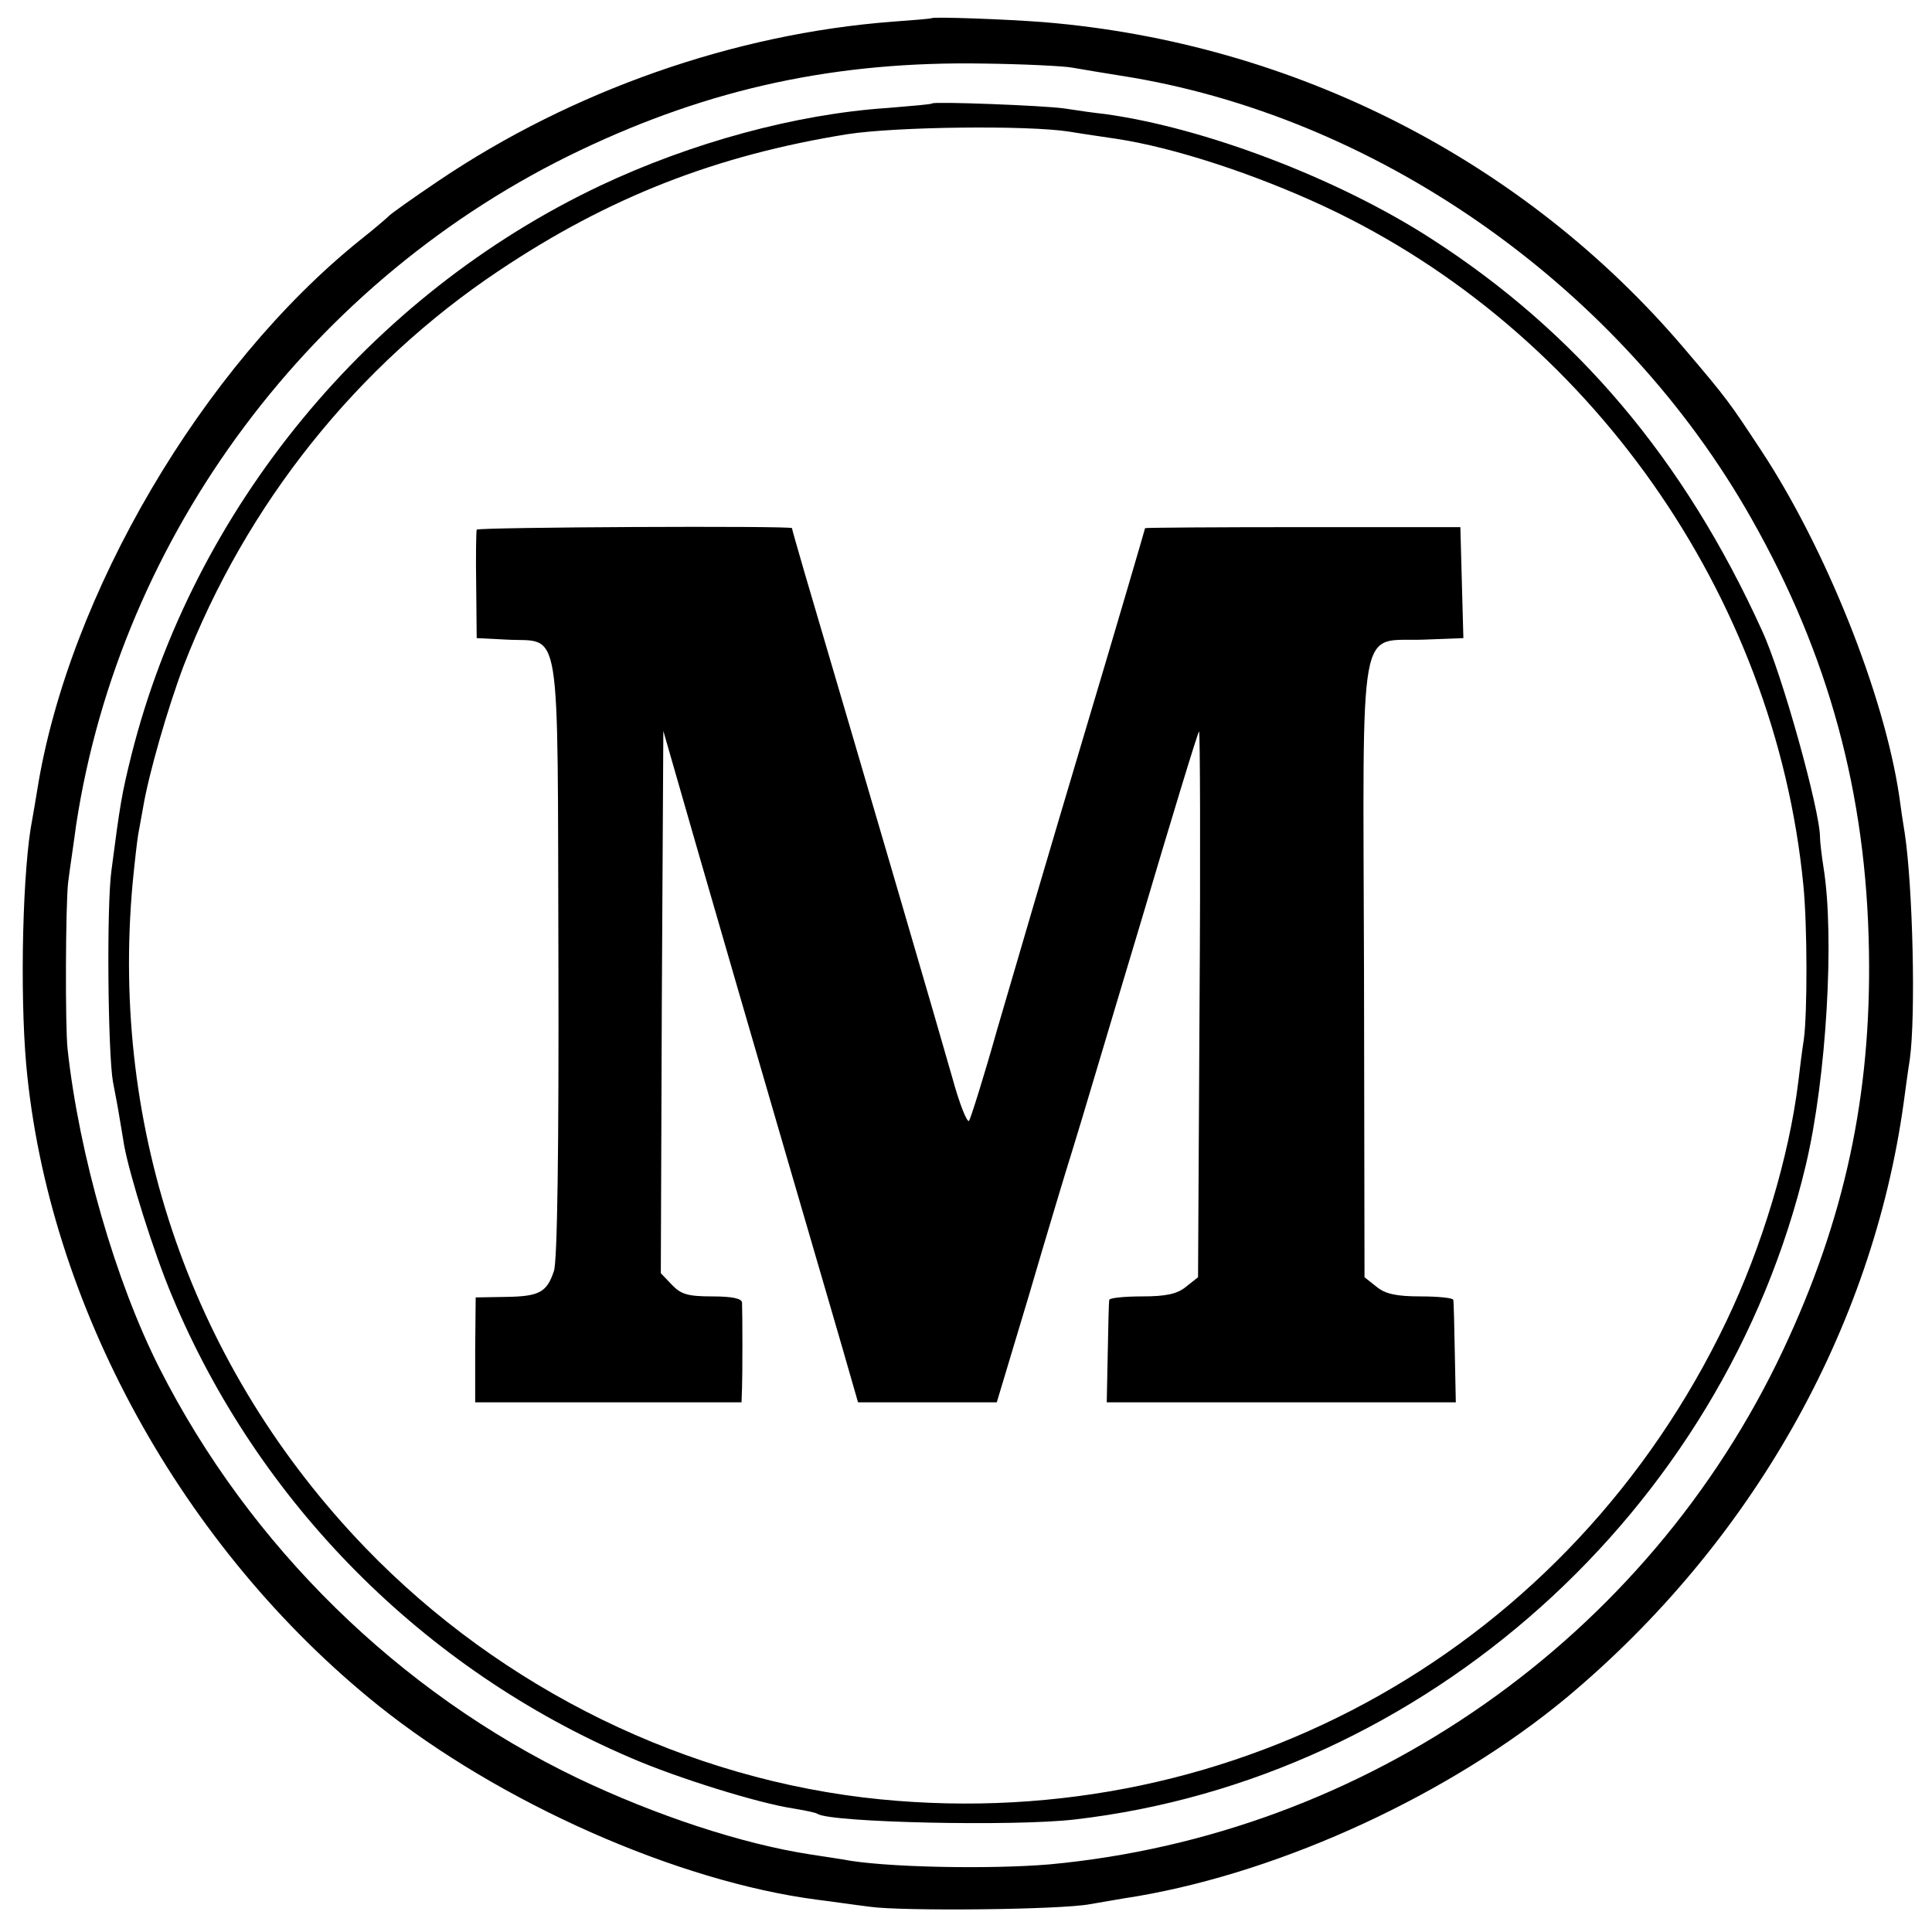 <?xml version="1.0" standalone="no"?>
<!DOCTYPE svg PUBLIC "-//W3C//DTD SVG 20010904//EN"
 "http://www.w3.org/TR/2001/REC-SVG-20010904/DTD/svg10.dtd">
<svg version="1.0" xmlns="http://www.w3.org/2000/svg"
 width="383pt" height="383pt" viewBox="0 0 383 383"
 preserveAspectRatio="xMidYMid meet">
<g transform="translate(0,383) scale(0.1,-0.1)"
fill="#000000" stroke="none">
<path d="M1847 3794 c-1 -1 -36 -4 -78 -7 -314 -24 -635 -137 -899 -315 -52
-35 -97 -67 -100 -71 -3 -3 -27 -24 -55 -46 -314 -252 -579 -704 -641 -1090
-3 -20 -8 -47 -10 -59 -19 -95 -25 -340 -12 -487 43 -474 309 -958 698 -1270
241 -193 593 -349 870 -385 25 -3 72 -10 105 -14 63 -9 375 -6 435 5 19 3 62
11 95 16 291 50 621 203 851 394 366 306 606 730 668 1180 3 22 8 60 12 85 12
86 6 342 -10 448 -3 18 -8 51 -11 74 -30 202 -146 491 -273 684 -64 97 -67
102 -153 203 -317 373 -774 606 -1269 647 -76 6 -219 11 -223 8z m278 -98 c17
-3 71 -12 121 -20 499 -86 970 -421 1226 -874 153 -270 228 -545 233 -857 5
-285 -48 -532 -170 -791 -269 -572 -827 -962 -1455 -1020 -119 -10 -331 -6
-410 10 -8 1 -37 6 -65 10 -135 21 -305 77 -460 151 -354 170 -650 460 -829
813 -87 172 -159 422 -182 632 -5 46 -4 285 1 330 3 25 11 77 16 115 88 575
468 1084 999 1337 258 123 508 177 800 172 80 -1 159 -5 175 -8z"/>
<path d="M1848 3625 c-2 -2 -41 -5 -88 -9 -182 -12 -390 -69 -570 -154 -458
-217 -806 -640 -929 -1127 -20 -80 -23 -100 -40 -230 -10 -71 -7 -365 3 -420
3 -16 9 -46 12 -65 3 -19 8 -46 10 -60 11 -60 58 -211 95 -299 171 -410 498
-740 910 -916 92 -40 254 -90 321 -100 23 -4 45 -8 49 -11 28 -17 389 -25 509
-11 695 80 1287 611 1450 1298 41 173 57 453 35 589 -4 25 -7 52 -7 60 0 53
-75 324 -115 410 -154 339 -367 591 -656 777 -186 120 -450 220 -647 247 -19
2 -55 7 -80 11 -43 6 -257 14 -262 10z m272 -56 c30 -5 72 -11 92 -14 114 -17
276 -70 415 -135 523 -245 892 -769 948 -1345 8 -80 8 -253 1 -305 -3 -19 -8
-57 -11 -84 -18 -148 -72 -328 -143 -476 -308 -644 -968 -1017 -1677 -947
-382 38 -750 218 -1021 499 -341 354 -506 826 -461 1318 4 41 9 85 11 96 2 12
7 37 10 55 11 65 48 194 80 279 124 321 344 596 626 784 217 145 429 228 690
270 97 15 358 18 440 5z"/>
<path d="M945 2780 c-1 -3 -2 -52 -1 -110 l1 -105 60 -3 c109 -6 100 49 102
-633 1 -371 -2 -601 -9 -619 -14 -42 -29 -50 -95 -51 l-60 -1 -1 -104 0 -104
264 0 264 0 1 28 c1 27 1 146 0 170 -1 8 -20 12 -59 12 -48 0 -62 4 -80 23
l-22 23 2 538 3 537 67 -233 c37 -128 117 -404 178 -613 61 -209 118 -404 126
-433 l15 -52 138 0 137 0 64 213 c34 116 73 246 86 287 13 41 73 244 135 450
61 206 113 377 116 380 2 3 3 -240 1 -538 l-3 -544 -24 -19 c-17 -14 -39 -19
-87 -19 -35 0 -65 -3 -65 -7 -1 -5 -2 -52 -3 -105 l-2 -98 346 0 346 0 -2 98
c-1 53 -2 100 -3 105 0 4 -30 7 -65 7 -48 0 -70 5 -87 19 l-24 19 -1 607 c-2
715 -13 652 119 657 l78 3 -3 110 -3 110 -312 0 c-172 0 -313 -1 -313 -2 0 -1
-54 -186 -121 -410 -67 -224 -144 -487 -172 -583 -27 -96 -53 -178 -56 -182
-4 -4 -19 34 -33 85 -21 75 -172 591 -294 1005 -13 45 -24 83 -24 85 0 5 -622
2 -625 -3z"/>
</g>
</svg>
